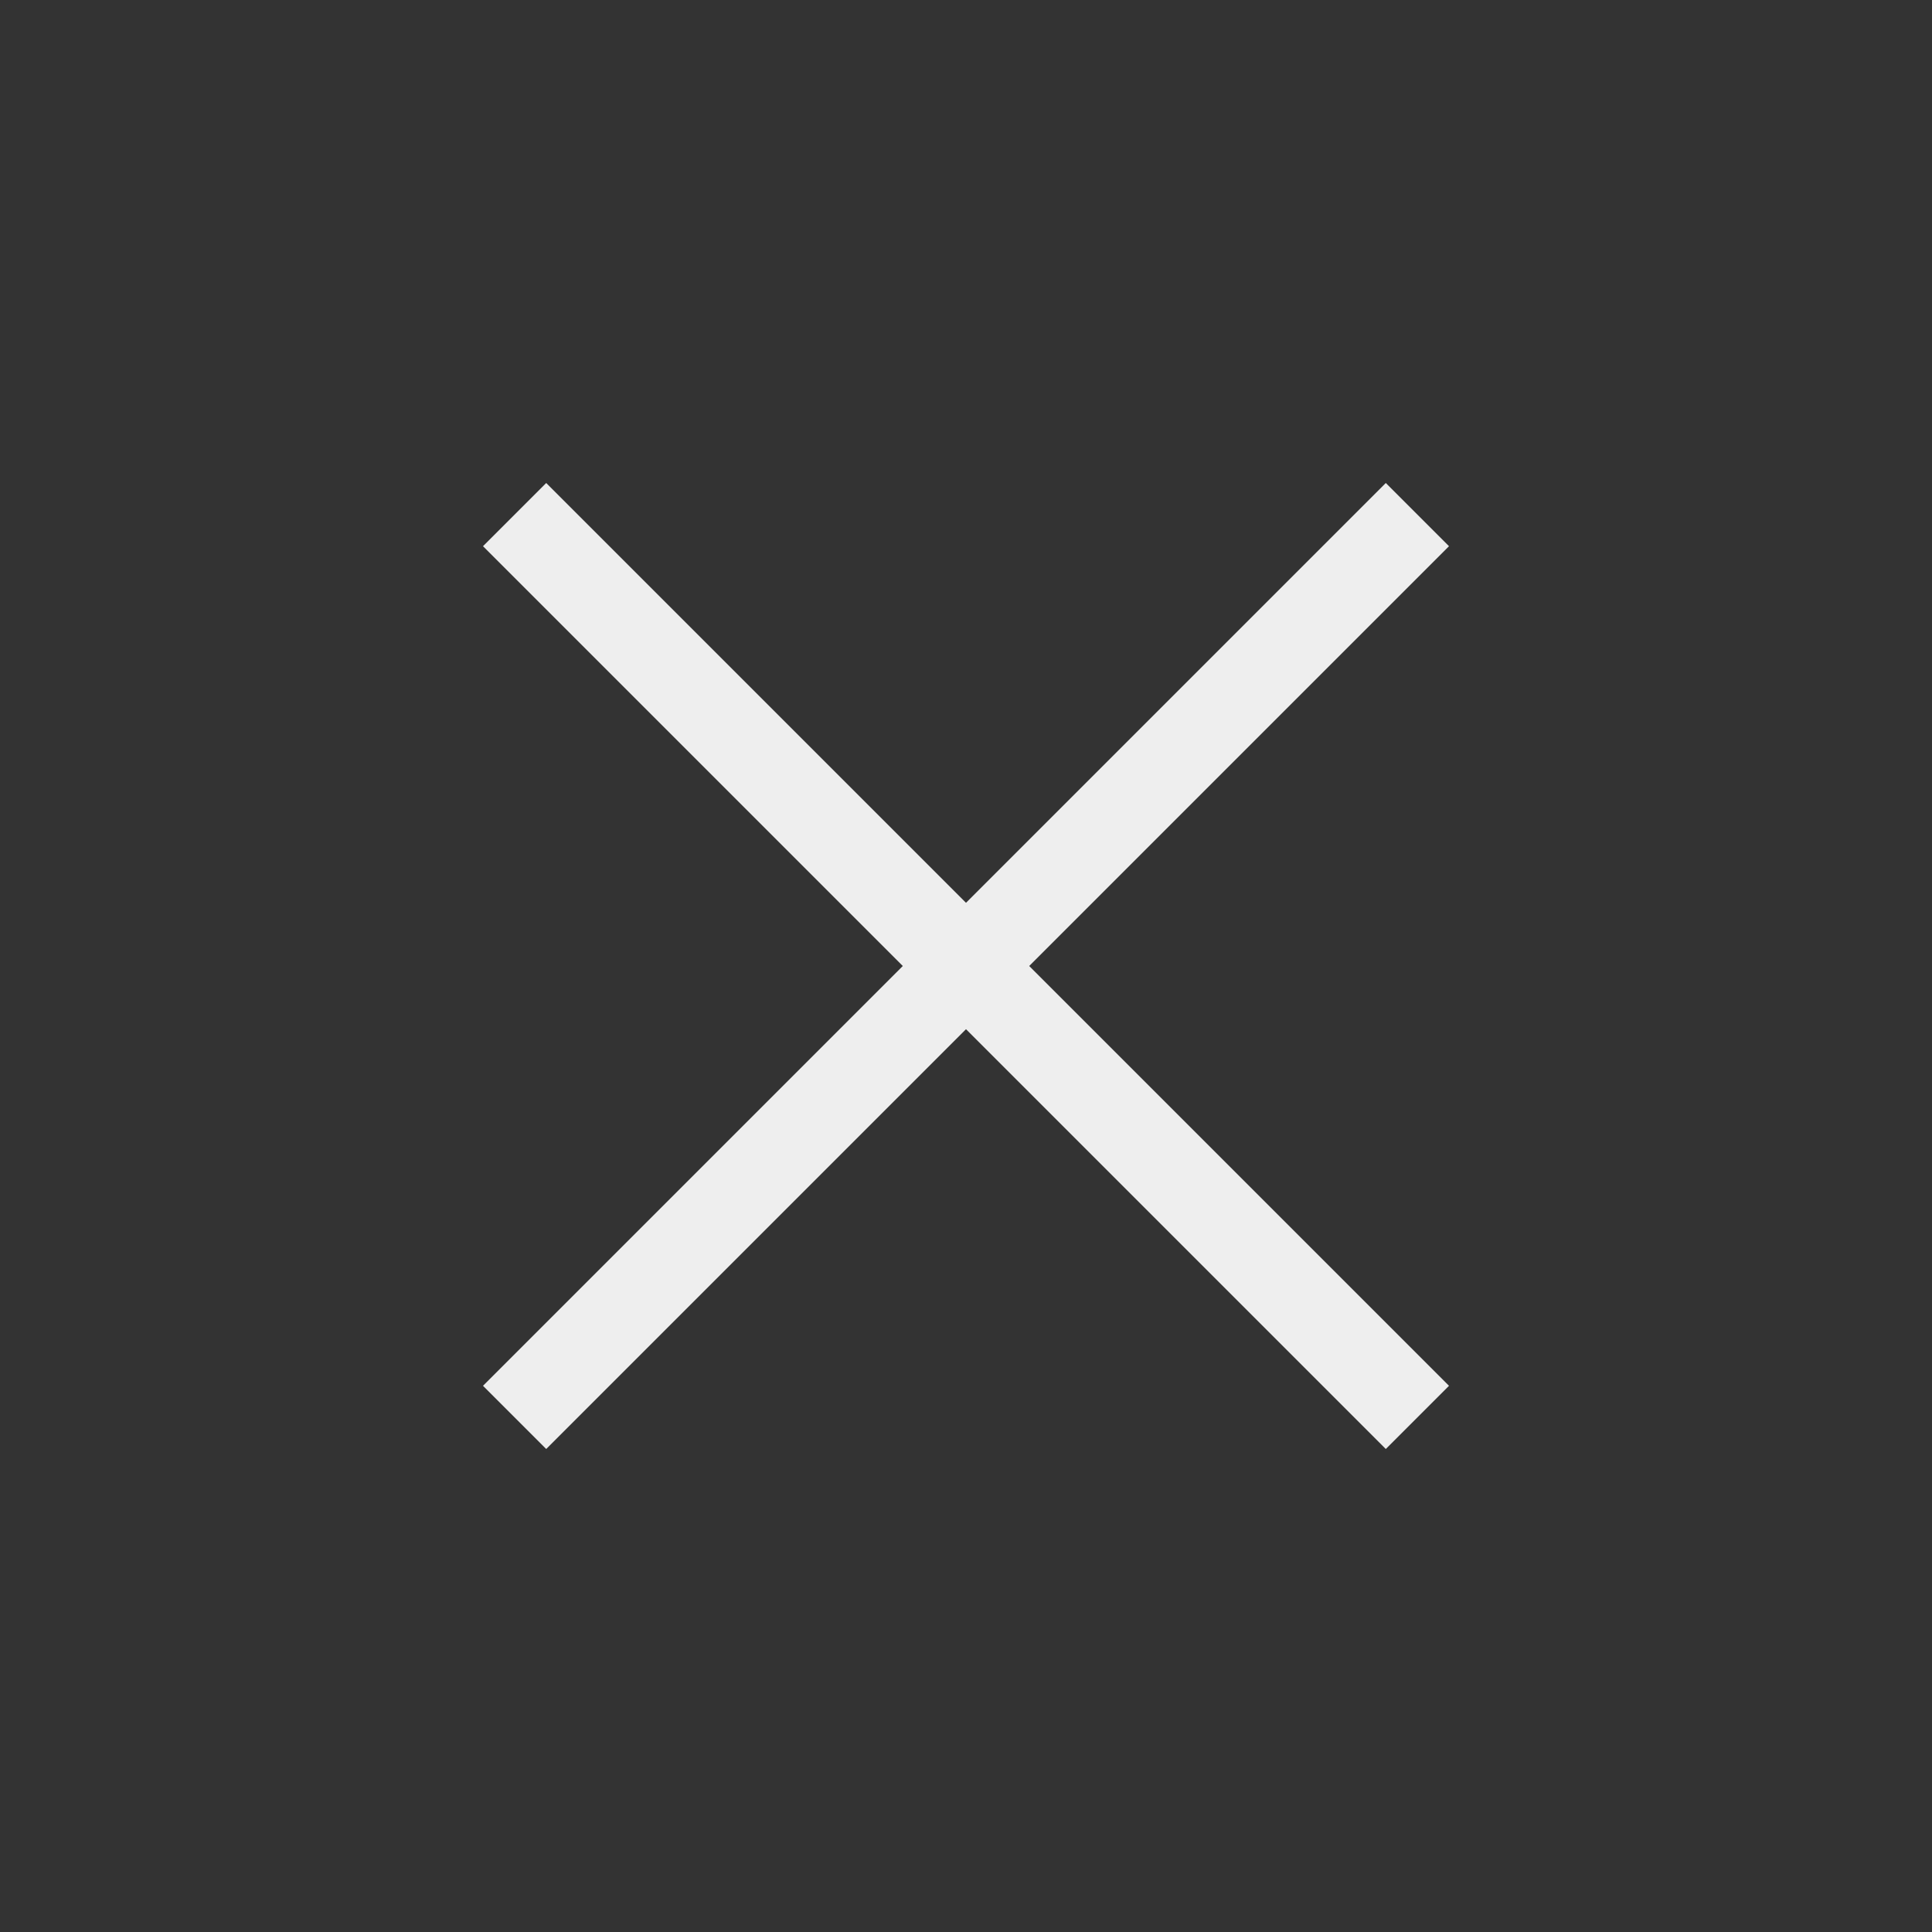 <svg width="32" height="32" viewBox="0 0 32 32" fill="none" xmlns="http://www.w3.org/2000/svg">
<rect x="0" y="0" width="32" height="32" fill="#333333" stroke="none"/>
<path d="M24 9.047L22.953 8L16 14.953L9.047 8L8 9.047L14.953 16L8 22.953L9.047 24L16 17.047L22.953 24L24 22.953L17.047 16L24 9.047Z" fill="#EEEEEE"/>
</svg>

